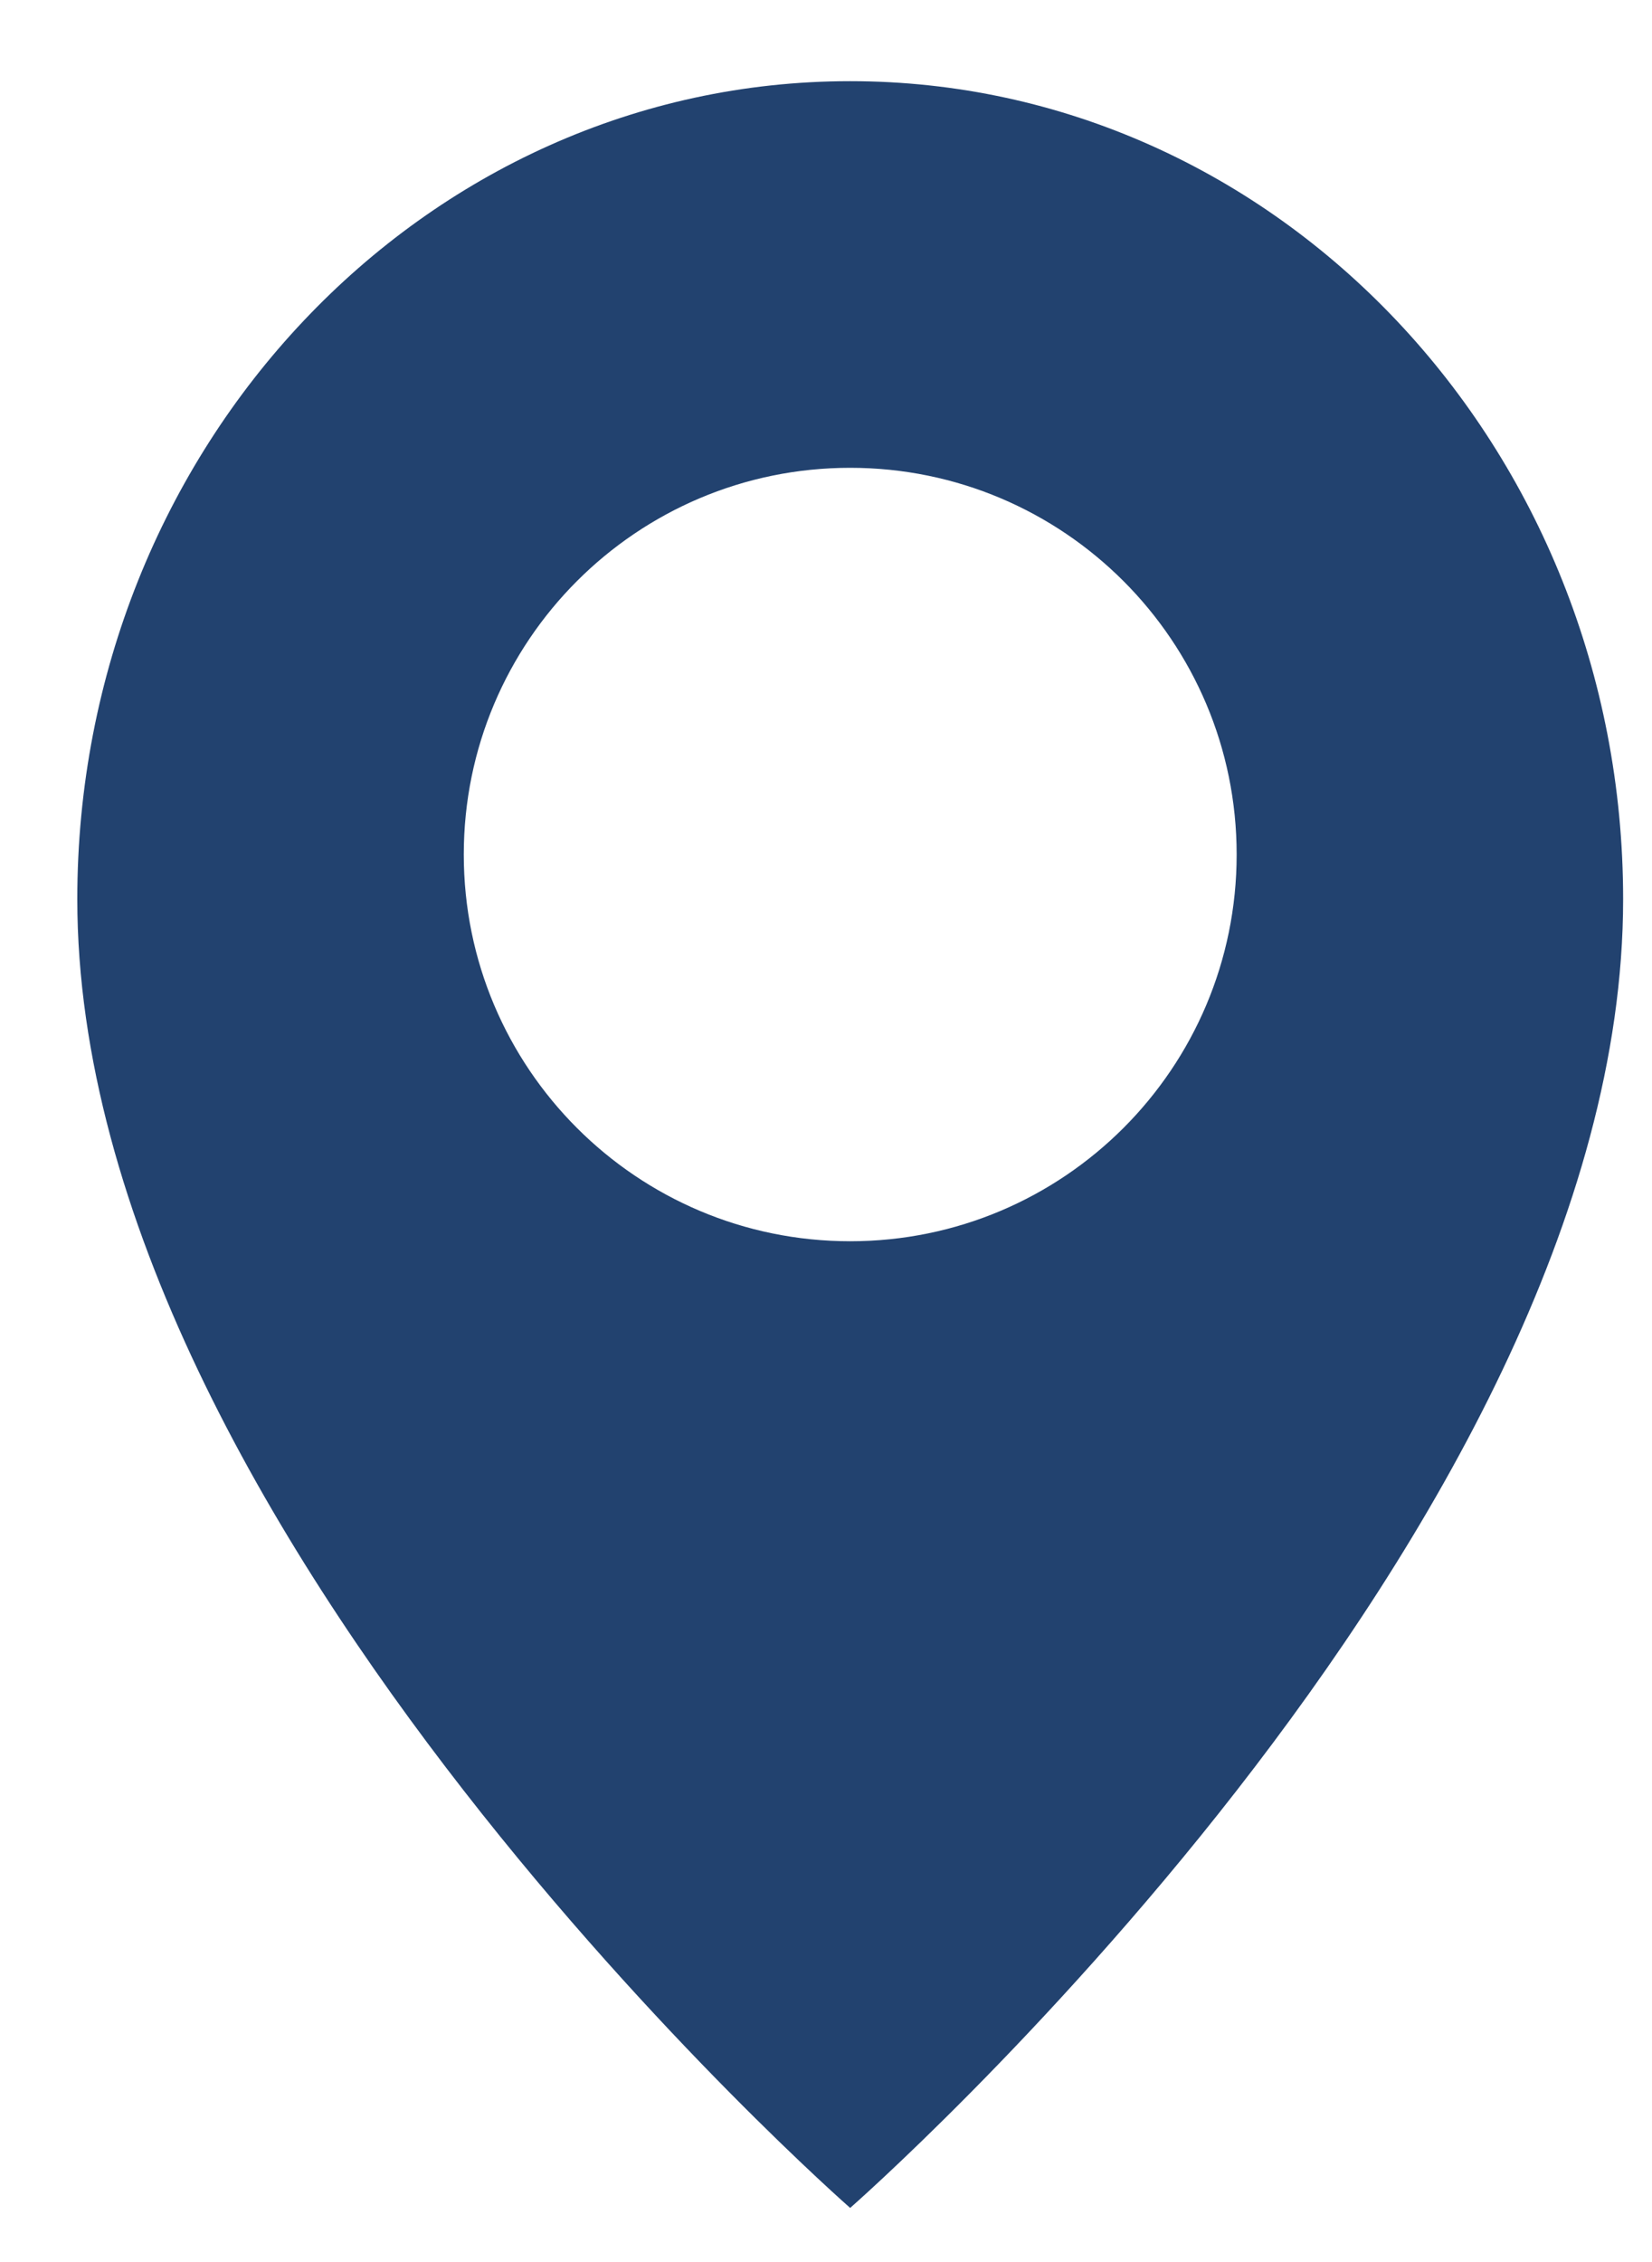 <svg width="19" height="26" viewBox="0 0 19 26" fill="none" xmlns="http://www.w3.org/2000/svg">
<path fill-rule="evenodd" clip-rule="evenodd" d="M9.778 25.378C9.778 25.378 18.668 17.6 18.668 10.335C18.668 5.142 14.688 0.933 9.778 0.933C4.869 0.933 0.889 5.142 0.889 10.335C0.889 17.6 9.778 25.378 9.778 25.378ZM9.778 14.267C12.233 14.267 14.223 12.277 14.223 9.822C14.223 7.367 12.233 5.377 9.778 5.377C7.324 5.377 5.334 7.367 5.334 9.822C5.334 12.277 7.324 14.267 9.778 14.267Z" fill="#22426F"/>
</svg>
